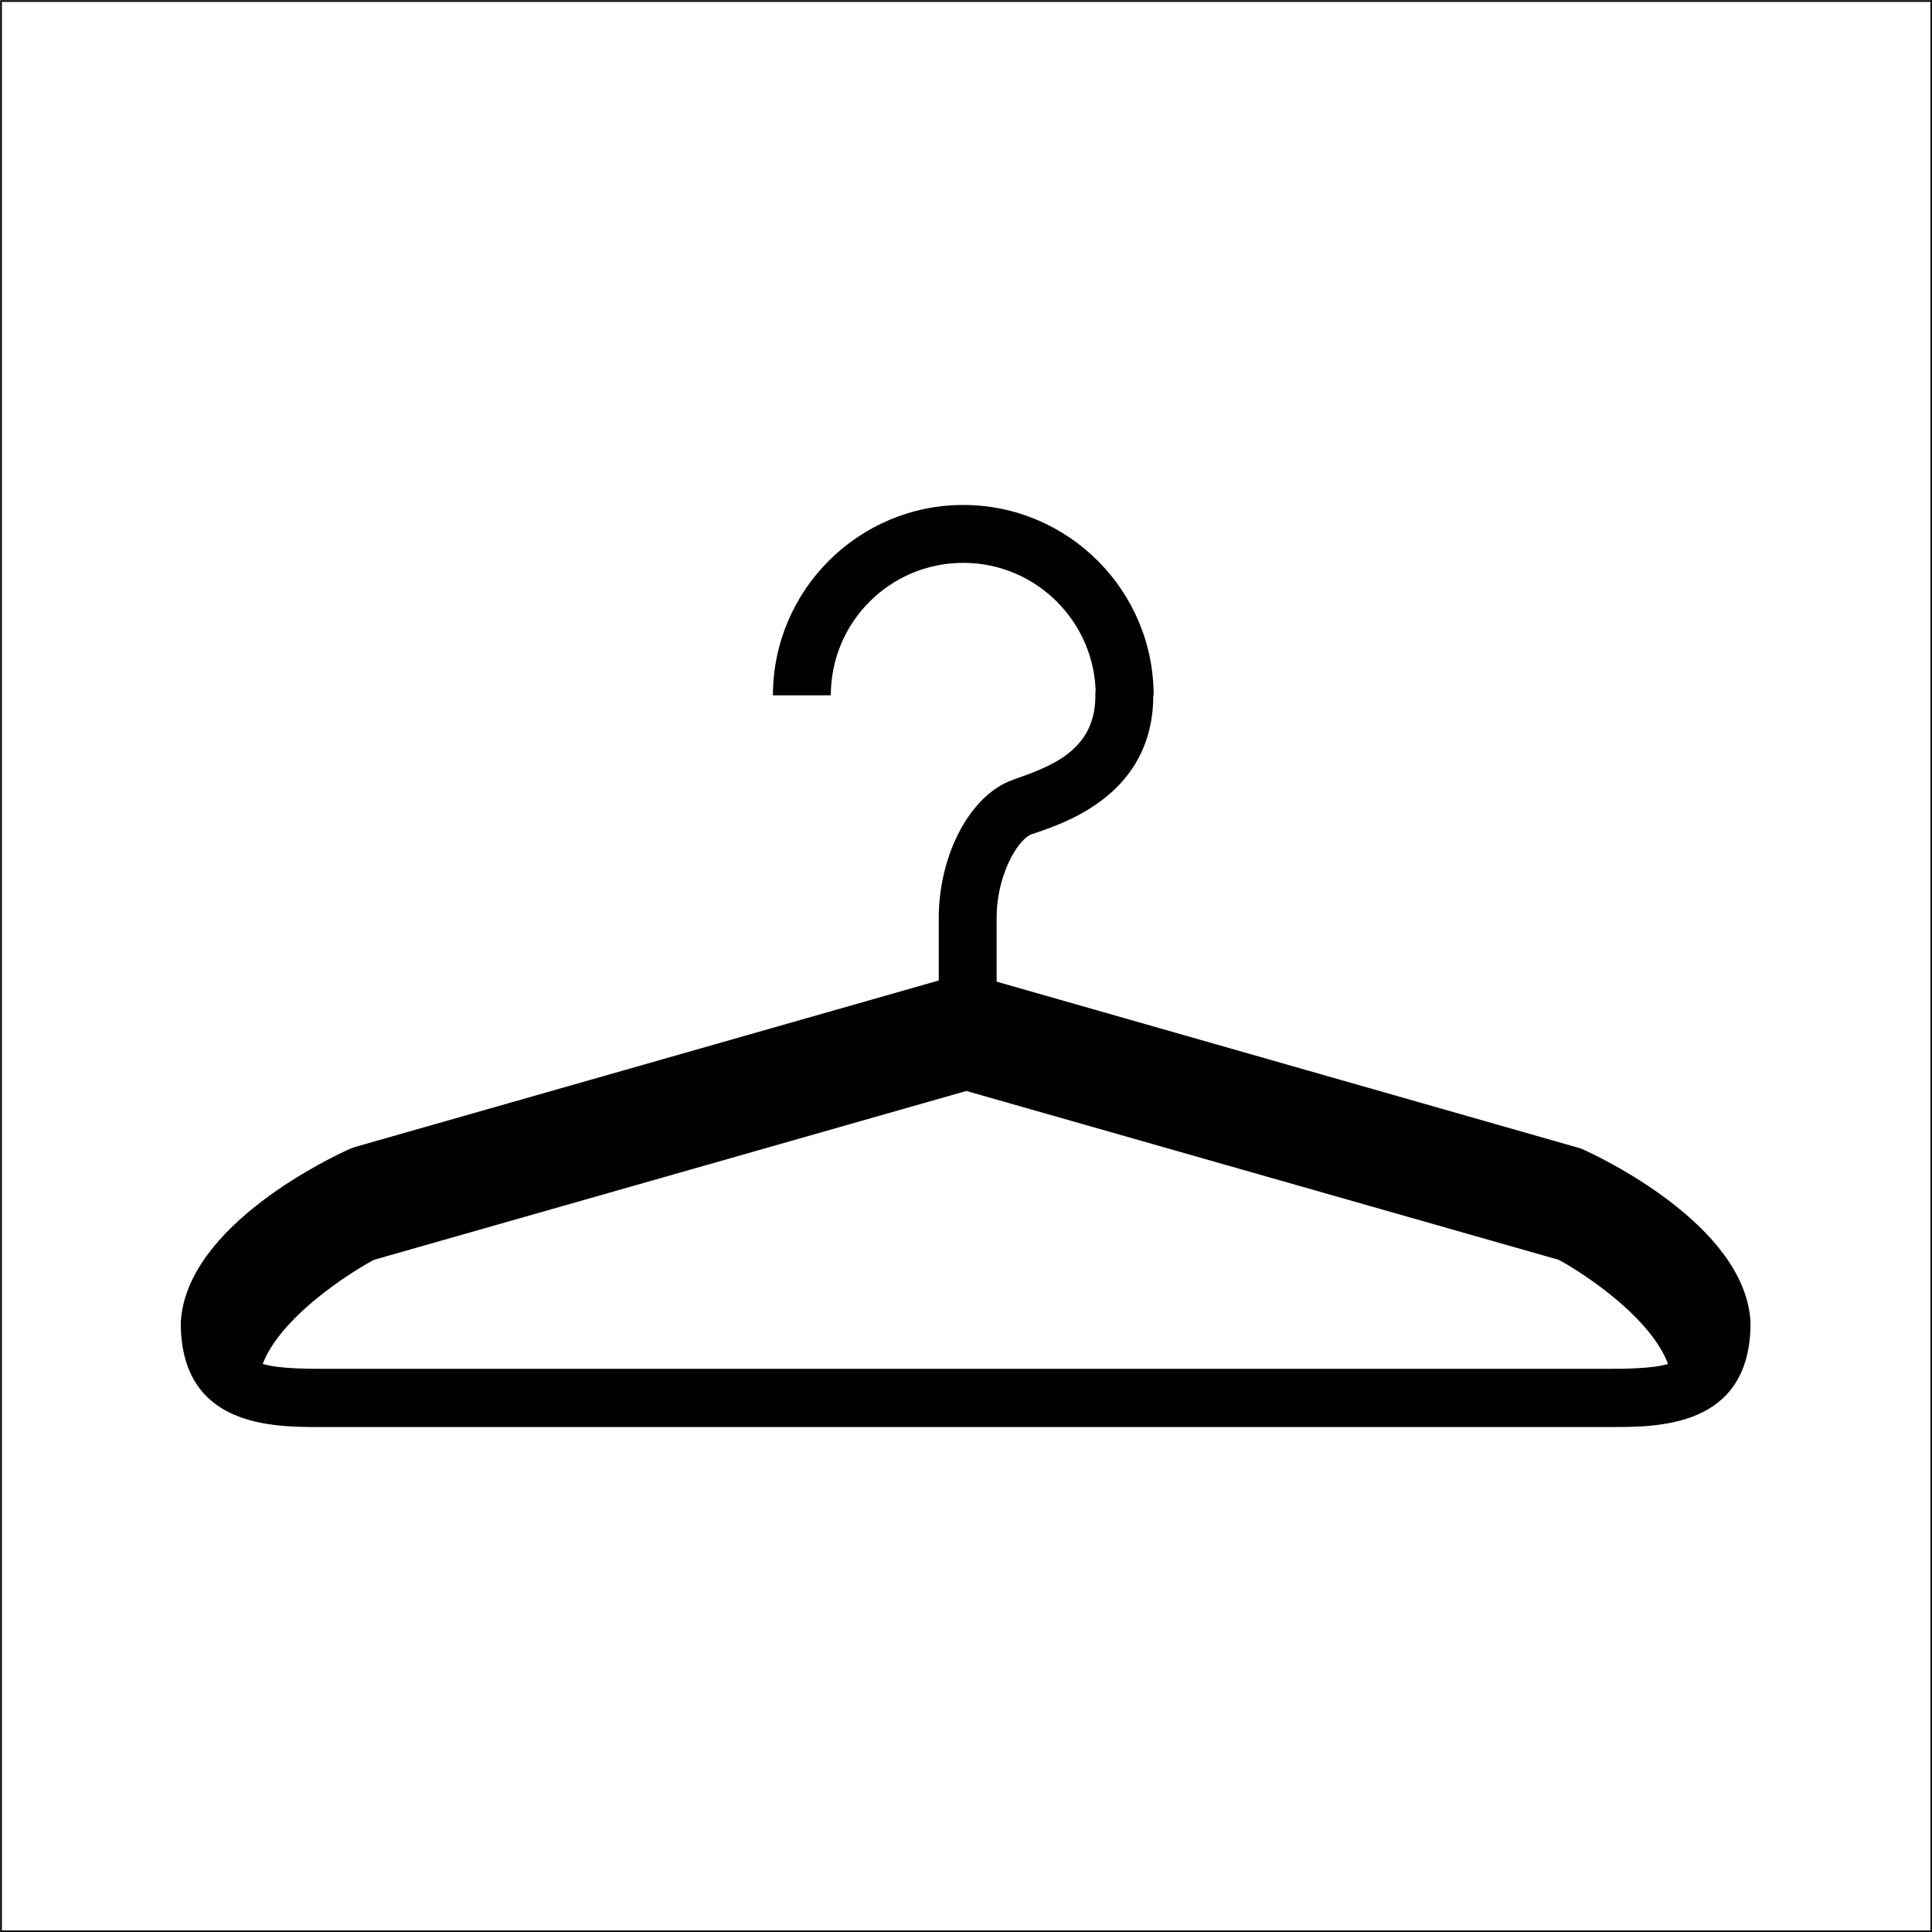 <?xml version="1.0" encoding="UTF-8"?> <svg xmlns="http://www.w3.org/2000/svg" viewBox="0 0 56.74 56.74"><defs><clipPath id="a"><path d="M0 0h56.74v56.74H0z" style="fill:none"></path></clipPath></defs><path d="M.03.03h56.69v56.69H.03z" style="fill:none;stroke:#000;stroke-width:.05px"></path><g style="clip-path:url(#a)"><path d="M47.33 41.91H9.41c-1.4 0-4.01 0-4.1-2.92v-.16c.16-2.86 4.49-4.88 4.99-5.1l.11-.04 17.95-5.12 18.07 5.16c.5.22 4.83 2.24 4.98 5.1v.16c-.09 2.92-2.69 2.92-4.1 2.92M10.65 40.2h36.67c2.06 0 2.37-.27 2.39-1.27-.07-1.53-2.87-3.14-3.93-3.63l-17.43-4.97-17.43 4.97c-1.06.49-3.85 2.1-3.93 3.63.03 1 .34 1.27 2.4 1.27h1.23"></path><path d="M50.81 40.69h-1.7c0-1.55-2.39-3.18-3.33-3.69l-17.4-4.96L10.98 37c-.95.51-3.39 2.14-3.39 3.69h-1.7c0-2.91 3.93-5.01 4.38-5.24l.07-.04 18.04-5.14 18.04 5.14.08.04c.44.23 4.32 2.33 4.32 5.24M33.88 20.42h-1.7c0-2.14-1.74-3.89-3.89-3.89s-3.89 1.74-3.89 3.89h-1.7c0-3.08 2.51-5.59 5.59-5.59s5.59 2.51 5.59 5.59"></path><path d="M28.42 30.51a.85.85 0 0 1-.85-.85v-2.69c0-1.88.93-3.62 2.16-4.06l.16-.06c1.15-.4 2.28-.91 2.28-2.43a.85.85 0 1 1 1.7 0c0 2.85-2.49 3.71-3.42 4.03l-.15.05c-.41.15-1.03 1.2-1.03 2.46v2.69c0 .47-.38.85-.85.85Z"></path></g></svg> 
